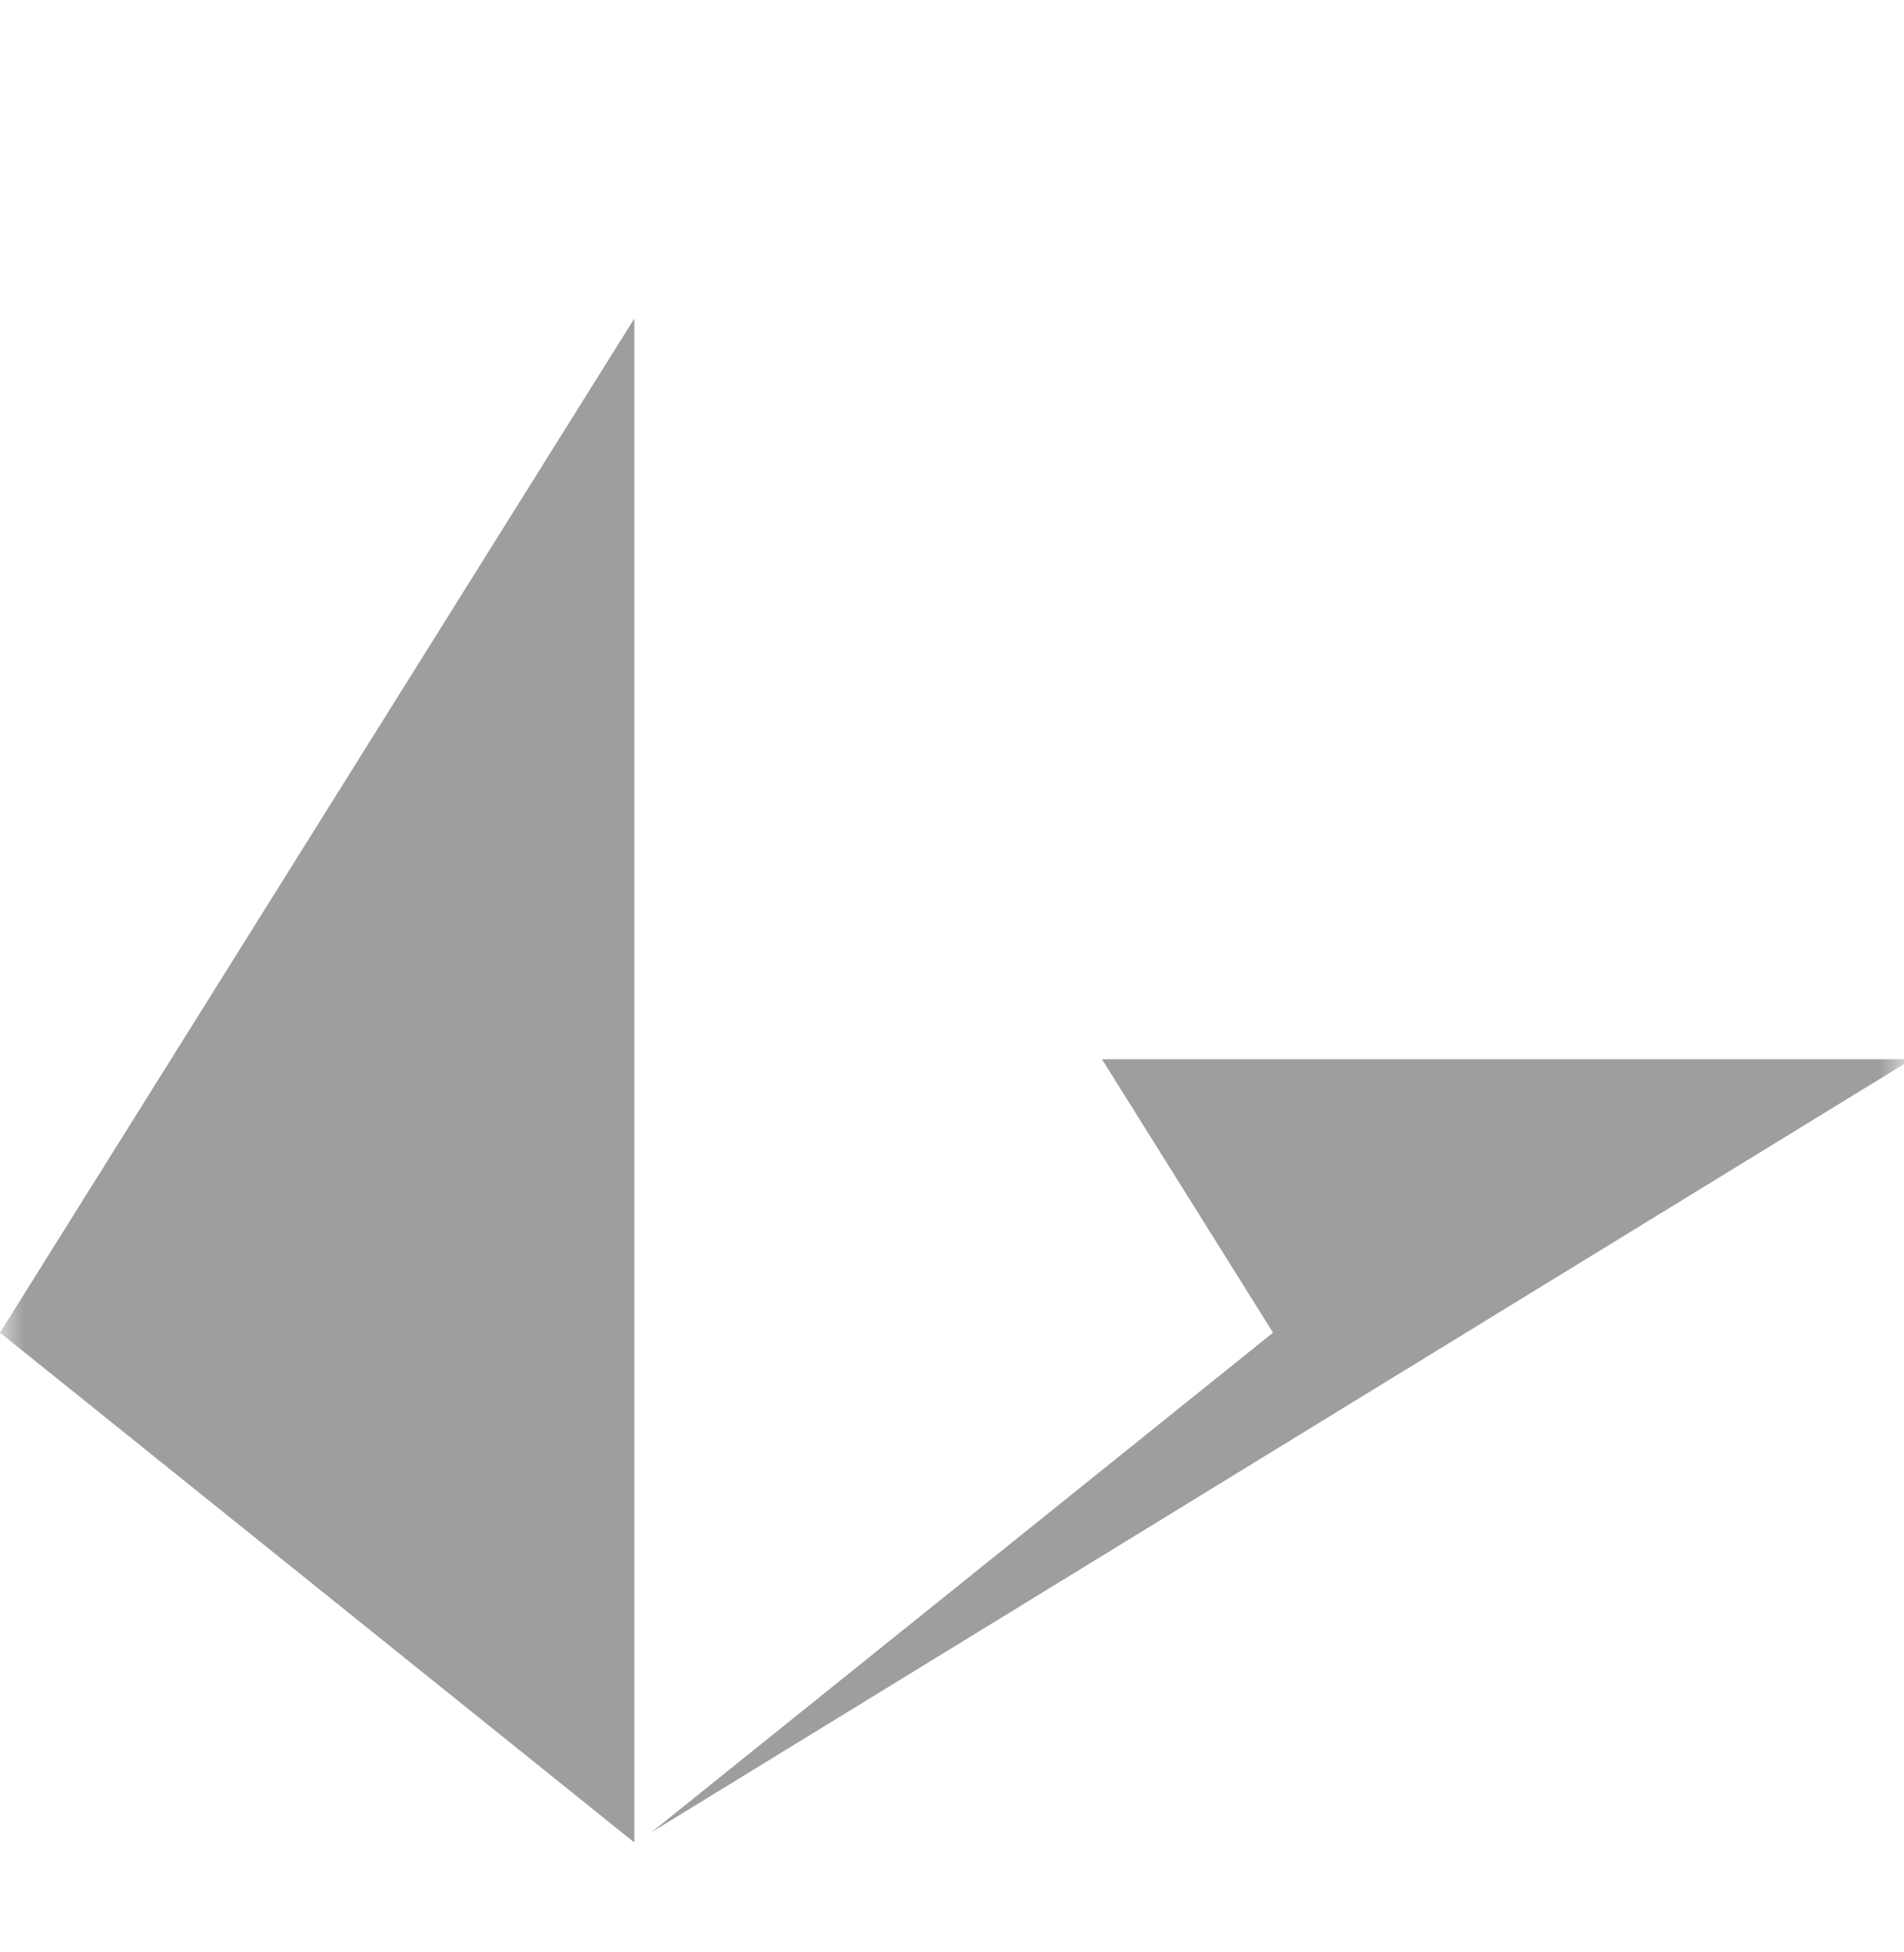 <svg width="40" height="41" viewBox="0 0 40 41" fill="none" xmlns="http://www.w3.org/2000/svg">
<g clip-path="url(#clip0_16467_4667)">
<mask id="mask0_16467_4667" style="mask-type:alpha" maskUnits="userSpaceOnUse" x="0" y="0" width="40" height="41">
<path d="M40 0.691H0V40.691H40V0.691Z" fill="#D9D9D9"/>
</mask>
<g mask="url(#mask0_16467_4667)">
<path fill-rule="evenodd" clip-rule="evenodd" d="M23.151 22.244H40V22.346L13.685 38.478L26.744 27.986L23.151 22.244ZM13.325 6.691V38.691L0 27.986L13.325 6.691Z" fill="#9E9E9E"/>
</g>
</g>
<defs>
<clipPath id="clip0_16467_4667">
<rect width="40" height="40" fill="white" transform="translate(0 0.691)"/>
</clipPath>
</defs>
</svg>
